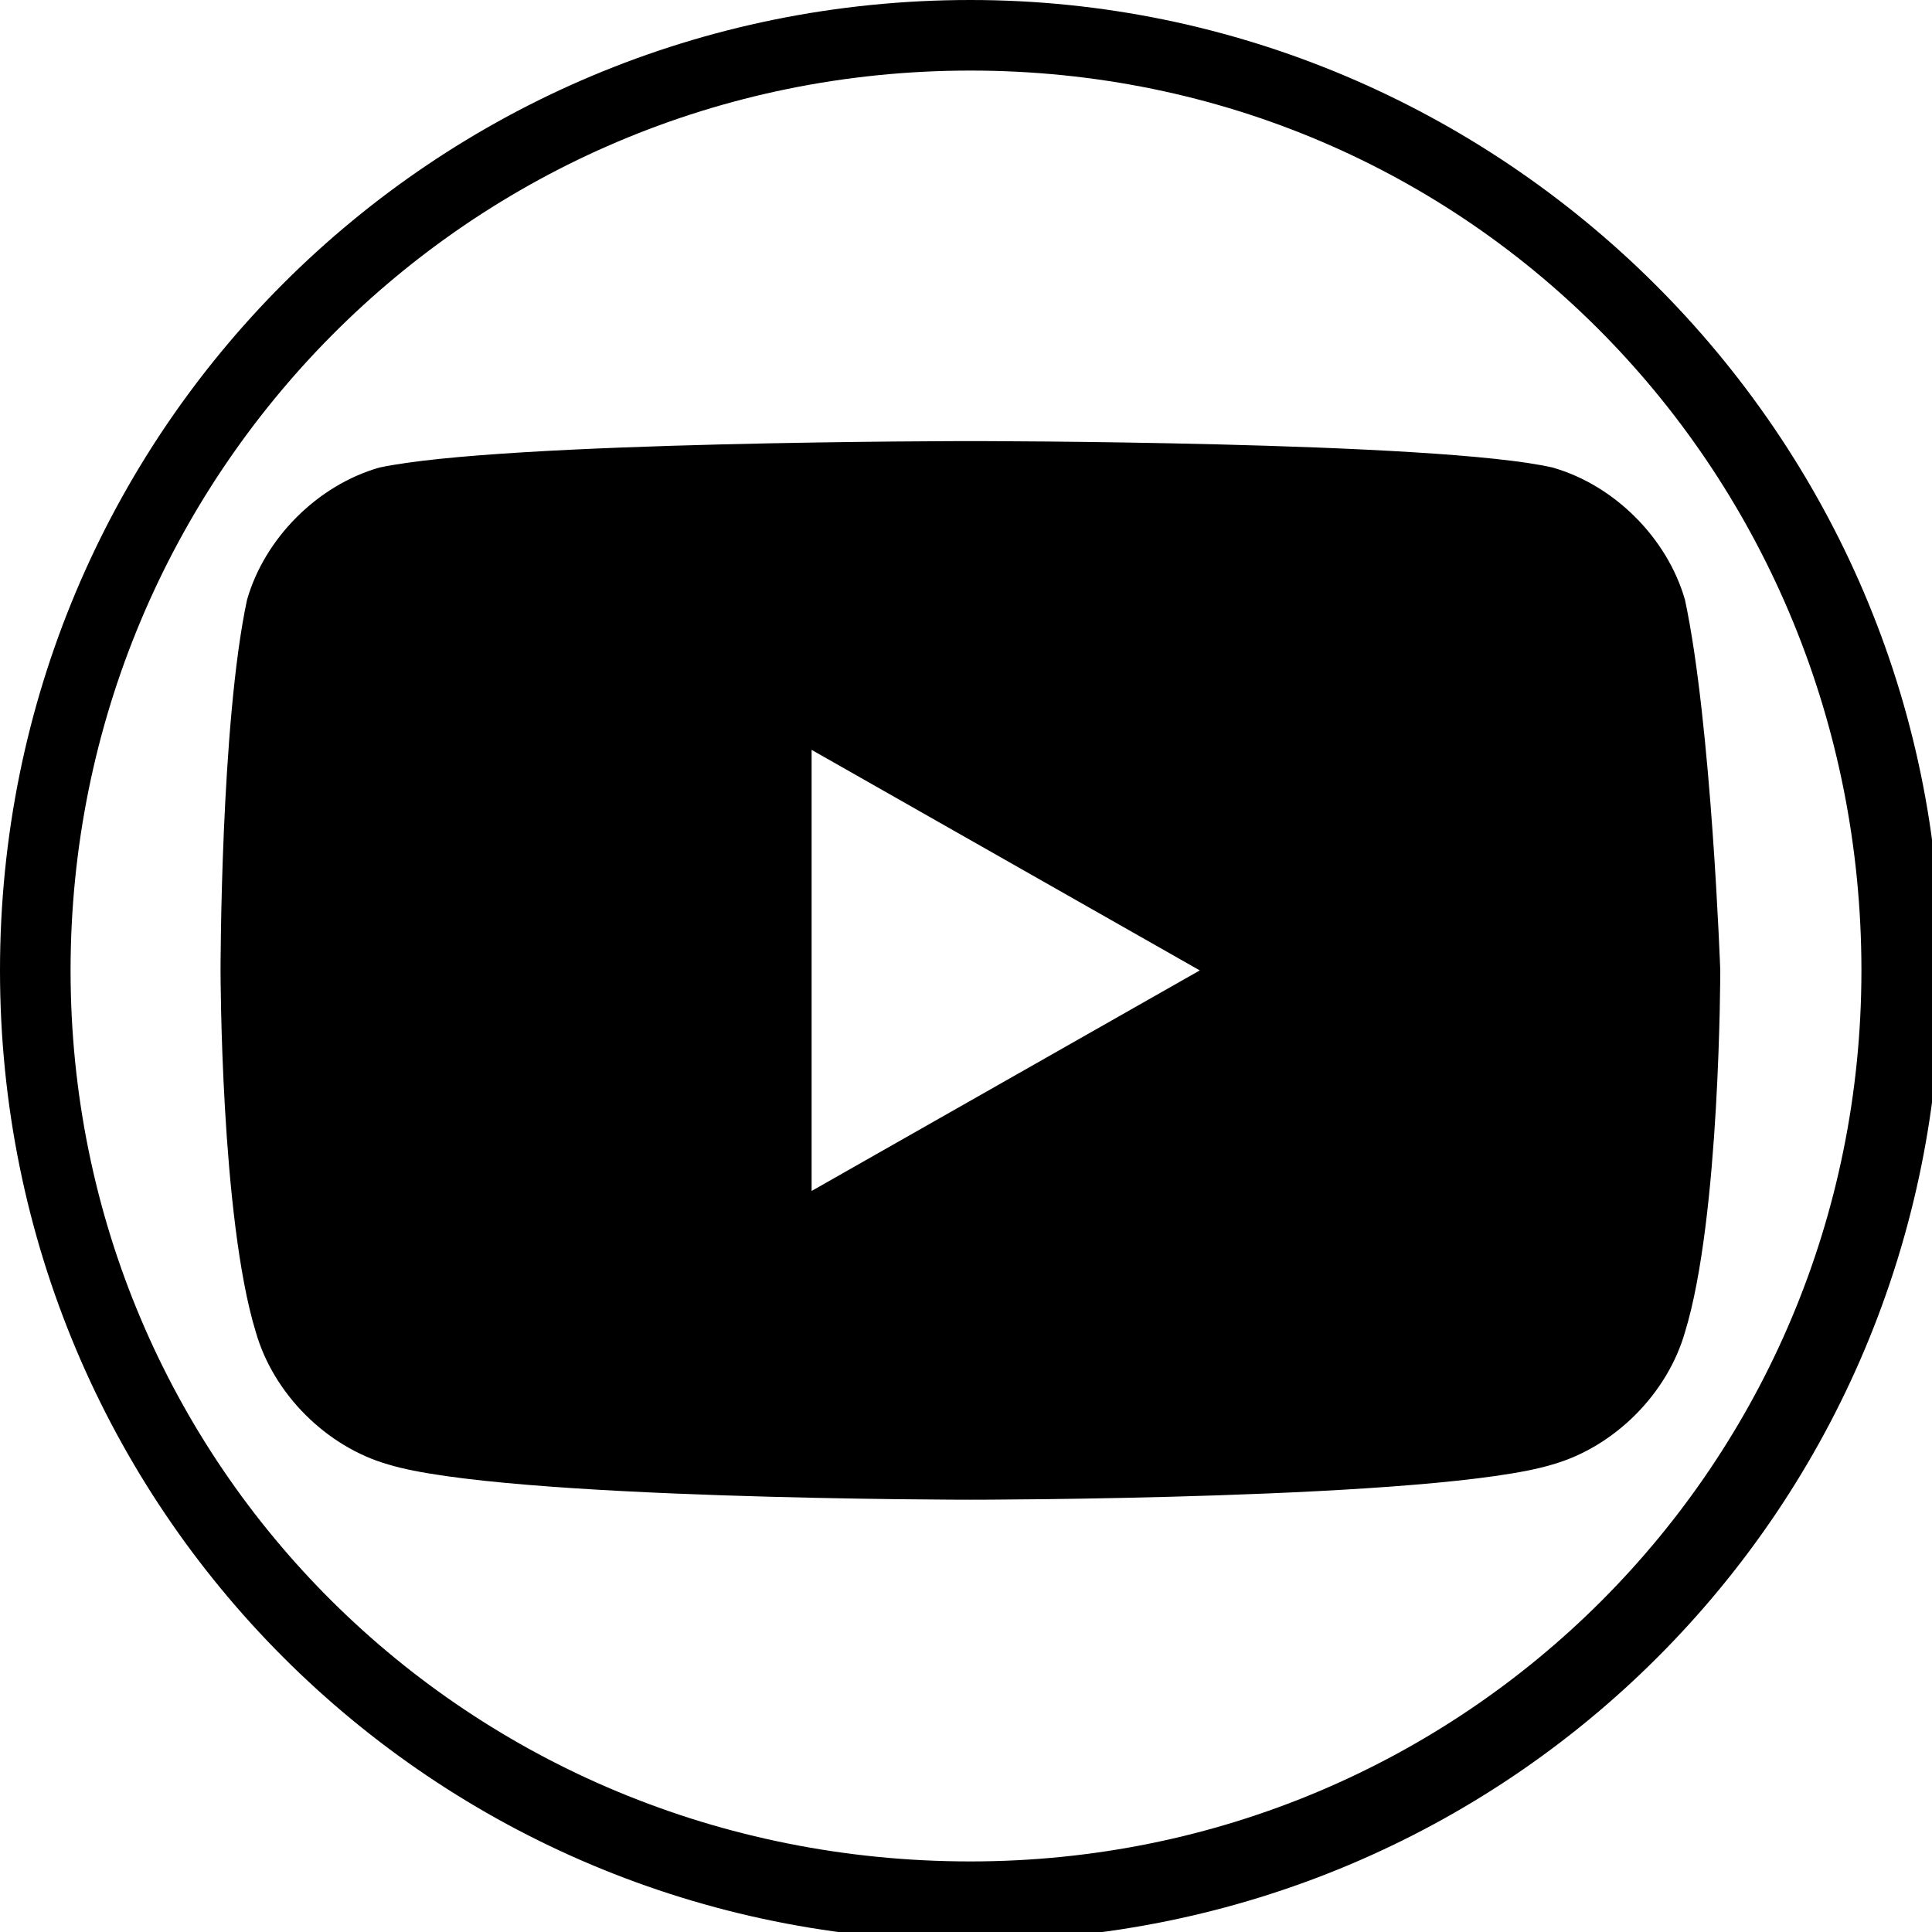 <?xml version="1.0" encoding="utf-8"?>
<!-- Generator: Adobe Illustrator 24.0.2, SVG Export Plug-In . SVG Version: 6.00 Build 0)  -->
<svg version="1.1" id="Livello_1" xmlns="http://www.w3.org/2000/svg" xmlns:xlink="http://www.w3.org/1999/xlink" x="0px" y="0px"
	 viewBox="0 0 21.9 21.9" style="enable-background:new 0 0 21.9 21.9;" xml:space="preserve">
<title>youtube</title>
<path d="M11,0C4.9,0,0,4.9,0,11s4.9,11,11,11s11-4.9,11-11S17,0,11,0z M11,21.1C5.3,21.1,0.8,16.6,0.8,11C0.8,5.4,5.3,0.8,11,0.8
	S21.1,5.4,21.1,11C21.1,16.6,16.6,21.1,11,21.1z M19.1,6.8c-0.2-0.7-0.8-1.3-1.5-1.5C16.3,5,11,5,11,5S5.7,5,4.3,5.3
	C3.6,5.5,3,6.1,2.8,6.8C2.5,8.2,2.5,11,2.5,11s0,2.8,0.4,4.1c0.2,0.7,0.8,1.3,1.5,1.5c1.3,0.4,6.6,0.4,6.6,0.4s5.3,0,6.6-0.4
	c0.7-0.2,1.3-0.8,1.5-1.5c0.4-1.3,0.4-4.1,0.4-4.1S19.4,8.2,19.1,6.8z M9.2,13.5v-5l4.4,2.5L9.2,13.5z"/>
</svg>
